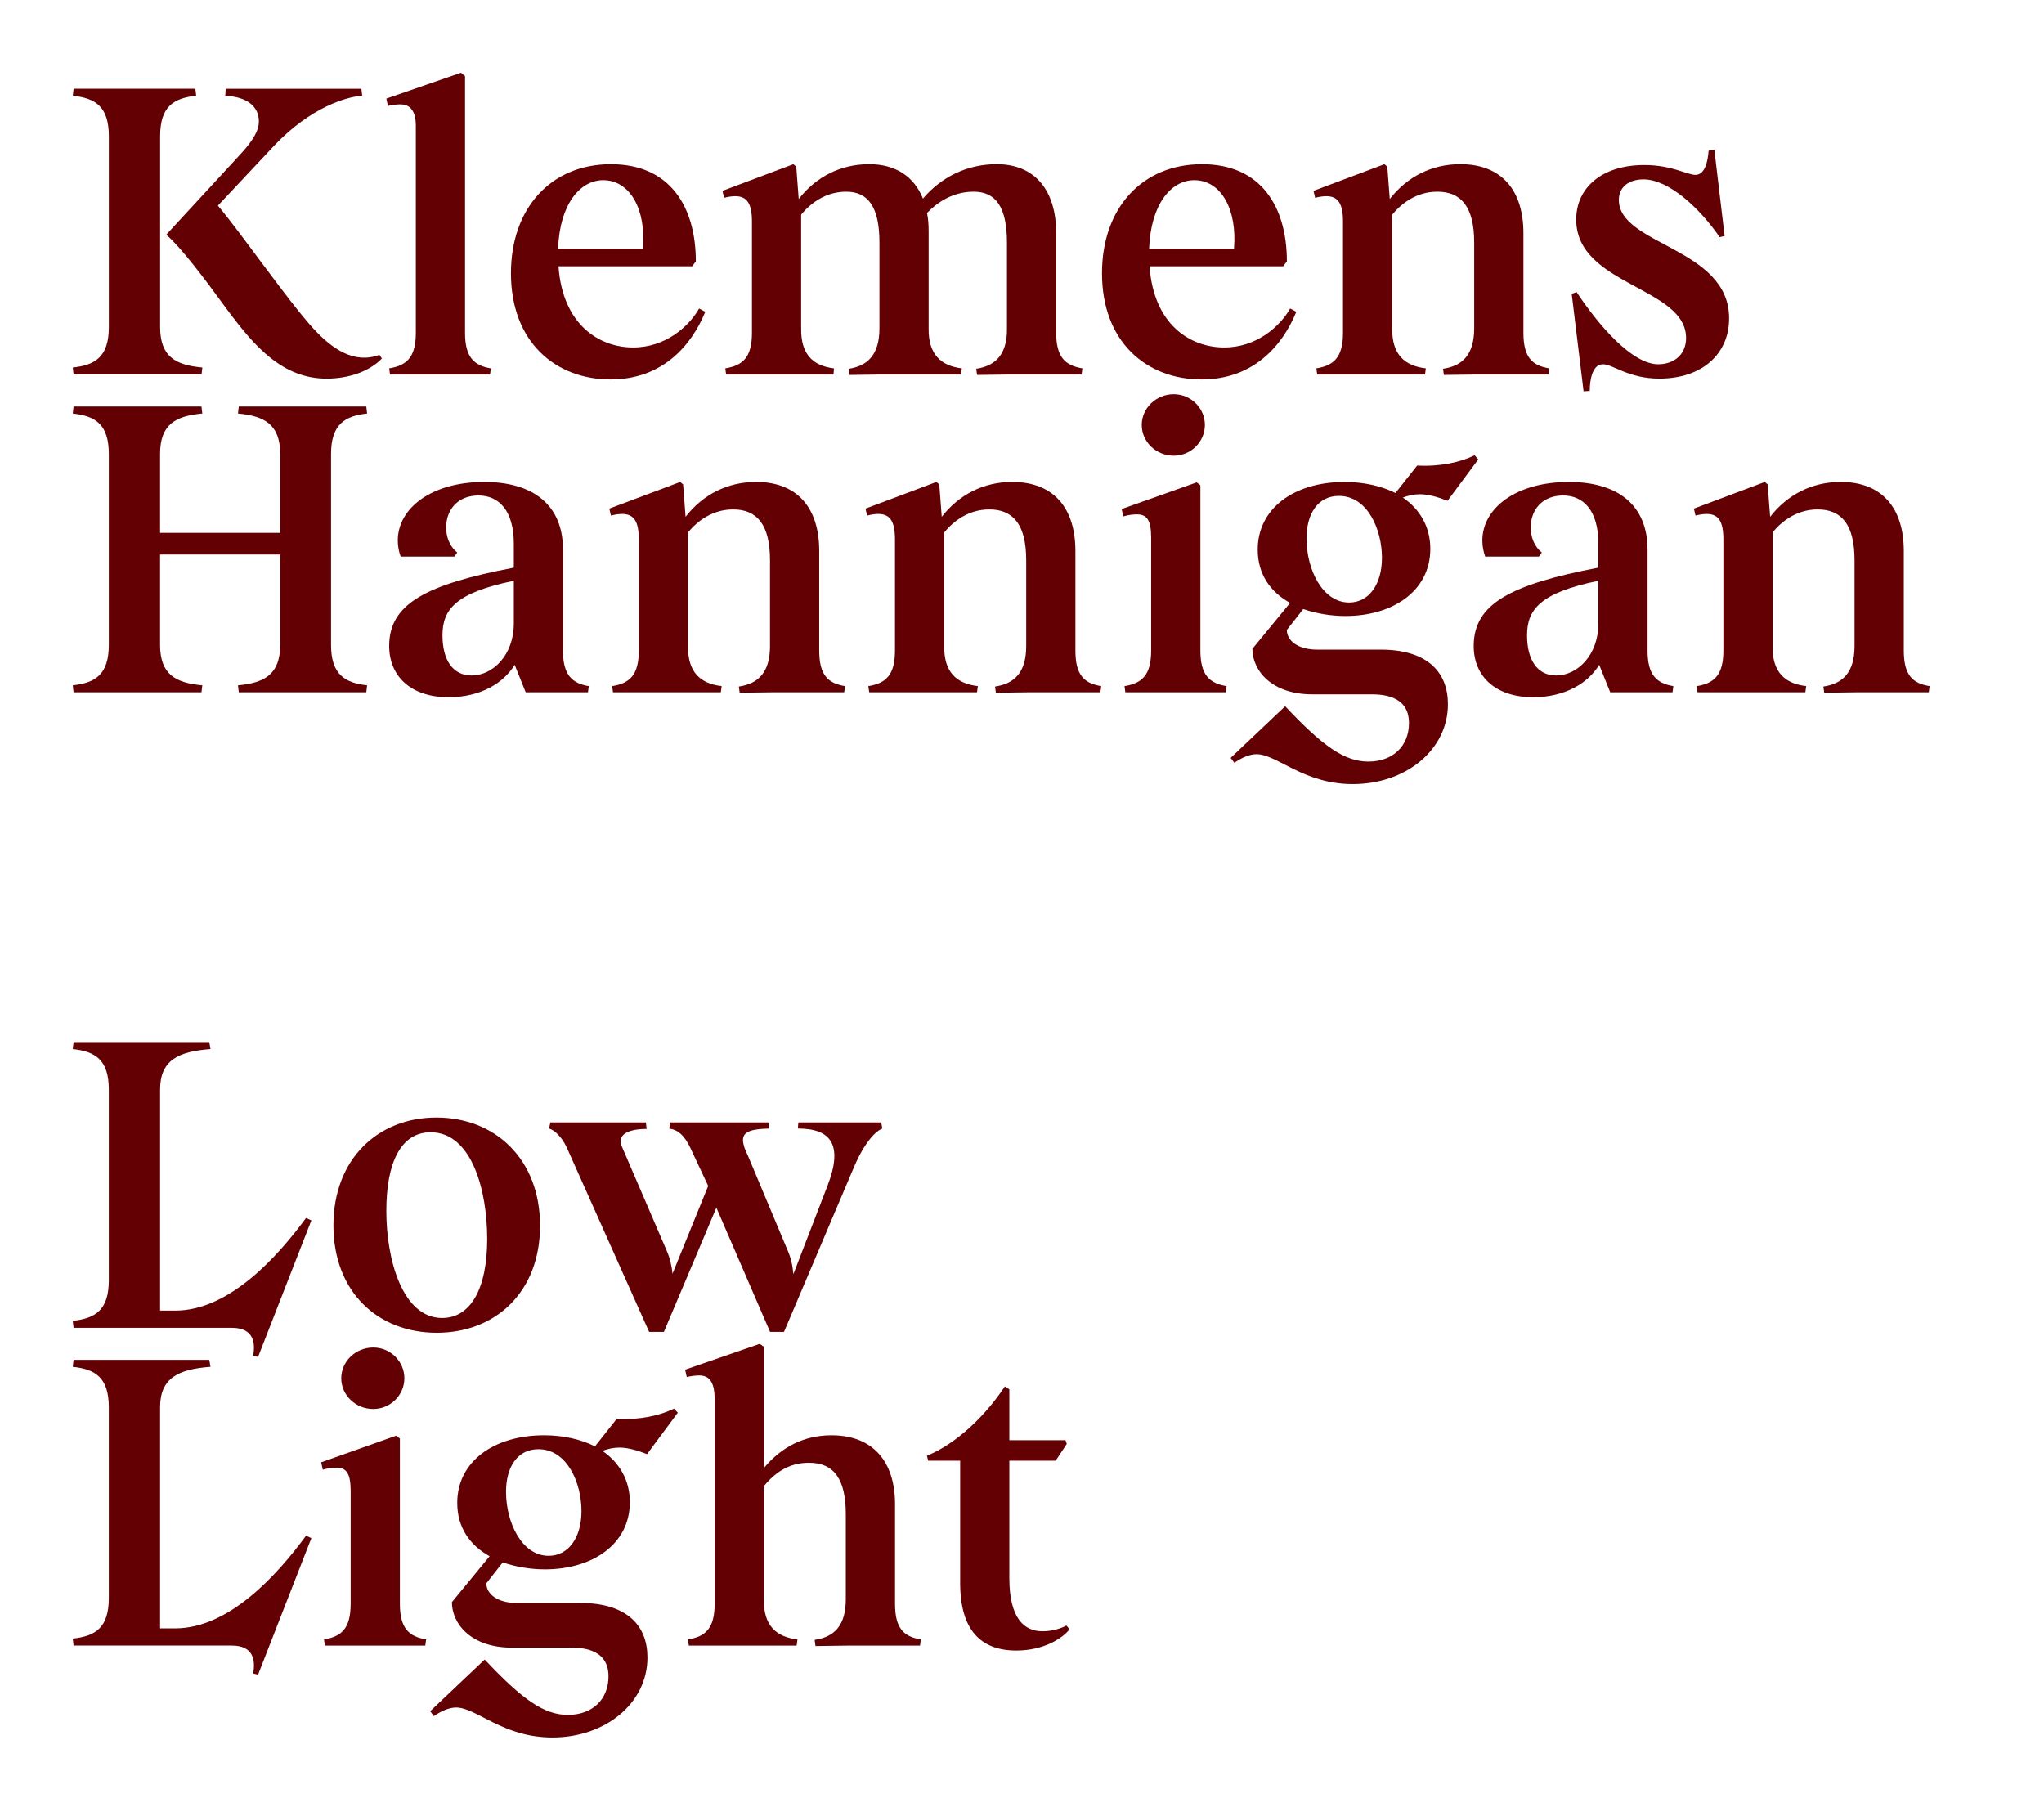 <?xml version="1.0" encoding="utf-8"?>
<!-- Generator: Adobe Illustrator 26.0.0, SVG Export Plug-In . SVG Version: 6.00 Build 0)  -->
<svg version="1.1" id="Layer_1" xmlns="http://www.w3.org/2000/svg" xmlns:xlink="http://www.w3.org/1999/xlink" x="0px" y="0px"
	 viewBox="0 0 789.28 697.86" style="enable-background:new 0 0 789.28 697.86;" xml:space="preserve">
<style type="text/css">
	.st0{fill:#630003;}
</style>
<g>
	<g>
		<path class="st0" d="M42.03,126.25V52.63c0-11.56-5.22-14.72-13.93-15.67l0.32-2.69h47.02l0.32,2.69
			c-8.71,0.95-13.93,4.12-13.93,15.67v73.61c0,11.55,6.02,14.72,16.31,15.67l-0.32,2.69H28.41l-0.32-2.69
			C36.8,140.97,42.03,137.8,42.03,126.25z M88.1,120.07c-9.81-13.46-18.37-24.7-23.91-29.44l28.02-30.39
			c5.86-6.17,7.76-10.13,7.76-13.3c0-5.54-4.11-9.5-12.98-9.97l0.16-2.69h52.4l0.32,2.69c-5.7,0.32-19.79,4.27-34.04,19.31
			L84.14,79.39c9.34,11.08,26.91,36.57,36.88,47.49c7.29,7.92,15.83,13.77,25.49,10.13l0.95,1.43c-4.75,4.91-12.67,7.76-21.37,7.76
			C109.15,146.19,98.38,133.85,88.1,120.07z"/>
		<path class="st0" d="M150.28,142.23c6.81-1.11,10.29-4.27,10.29-13.77V48.52c0-6.49-2.85-8.23-6.01-8.23
			c-1.43,0-3.48,0.32-4.75,0.63l-0.63-2.85l28.81-9.97l1.58,1.27v99.1c0,9.5,3.48,12.67,9.97,13.77l-0.32,2.38H150.6L150.28,142.23z
			"/>
		<path class="st0" d="M235.92,63.4c22.95,0,32.77,16.62,32.77,37.52l-1.42,1.9h-51.61c1.58,22.64,15.83,31.34,28.81,31.34
			c12.82,0,21.69-8.39,25.49-15.04l2.38,1.27c-5.38,13.14-16.62,26.12-36.57,26.12c-21.37,0-38.47-14.56-38.47-41
			C197.29,80.5,212.65,63.4,235.92,63.4z M232.91,69.57c-8.86,0-16.78,9.18-17.41,26.44h32.77
			C249.53,80.97,243.36,69.57,232.91,69.57z"/>
		<path class="st0" d="M280.07,142.23c6.81-1.11,10.29-4.27,10.29-13.77v-42.9c0-6.97-1.9-9.81-6.49-9.81
			c-0.95,0-2.53,0.16-4.27,0.63l-0.63-2.69l27.39-10.29l1.11,0.95l0.95,12.5c6.65-8.55,16.15-13.46,27.23-13.46
			c10.29,0,17.41,4.91,20.74,13.3c7.12-8.39,17.1-13.3,28.49-13.3c14.88,0,22.96,10.29,22.96,26.6v38.47
			c0,9.5,3.48,12.67,10.13,13.77l-0.32,2.38h-28.18l-12.19,0.16l-0.32-2.38c7.44-1.11,12.03-5.54,11.87-15.67V93.64
			c0-13.61-4.28-19.63-12.82-19.63c-8.07,0-14.09,4.12-18.05,8.23c0.48,2.22,0.63,4.59,0.63,7.12v37.36
			c-0.16,10.13,4.75,14.56,12.82,15.51l-0.32,2.38h-31.02l-12.03,0.16l-0.32-2.38c7.44-1.11,11.87-5.54,11.87-15.67V93.64
			c0-13.61-4.28-19.63-12.82-19.63c-7.91,0-13.77,4.43-17.41,8.86v43.85c-0.16,10.13,4.59,14.56,12.66,15.51l-0.16,2.38h-41.48
			L280.07,142.23z"/>
		<path class="st0" d="M464.15,63.4c22.95,0,32.77,16.62,32.77,37.52l-1.42,1.9h-51.61c1.58,22.64,15.83,31.34,28.81,31.34
			c12.82,0,21.69-8.39,25.49-15.04l2.38,1.27c-5.38,13.14-16.62,26.12-36.57,26.12c-21.37,0-38.47-14.56-38.47-41
			C425.52,80.5,440.88,63.4,464.15,63.4z M461.14,69.57c-8.86,0-16.78,9.18-17.41,26.44h32.77
			C477.77,80.97,471.59,69.57,461.14,69.57z"/>
		<path class="st0" d="M508.3,142.23c6.81-1.11,10.29-4.27,10.29-13.77v-42.9c0-6.97-1.9-9.81-6.49-9.81
			c-0.95,0-2.53,0.16-4.27,0.63l-0.63-2.69l27.39-10.29l1.11,0.95l0.95,12.5c6.65-8.55,16.15-13.46,27.23-13.46
			c16.15,0,24.38,10.29,24.38,26.6v38.47c0,9.5,3.32,12.67,9.97,13.77l-0.32,2.38h-28.18l-12.19,0.16l-0.32-2.38
			c7.6-1.11,12.03-5.54,12.03-15.67V93.64c0-13.61-4.91-19.63-14.24-19.63c-7.91,0-13.77,4.43-17.41,8.86v43.85
			c-0.16,10.13,4.75,14.56,12.98,15.51l-0.32,2.38h-41.63L508.3,142.23z"/>
		<path class="st0" d="M634.61,69.26c-5.7,0-9.5,3.01-9.5,7.91c0,17.57,42.58,18.36,42.58,45.75c0,13.77-10.45,23.27-26.91,23.27
			c-12.03,0-17.89-5.54-21.85-5.54c-3.96,0-5.06,5.86-5.06,10.29l-2.38,0.16l-4.59-37.68l1.9-0.63
			c8.39,12.67,21.37,27.86,31.5,27.86c6.33,0,10.77-3.96,10.77-10.13c0-19.79-42.43-20.26-42.43-45.75
			c0-12.19,9.81-21.05,26.28-21.05c10.77,0,16.46,3.8,19.79,3.8c3.64,0,4.75-5.22,5.06-9.34l2.22-0.32l3.96,33.25l-1.9,0.47
			C656.3,80.34,644.42,69.26,634.61,69.26z"/>
		<path class="st0" d="M91.89,264.62c10.13-0.95,16.31-4.12,16.31-15.67v-34.83H61.81v34.83c0,11.55,6.02,14.72,16.31,15.67
			l-0.32,2.69H28.41l-0.32-2.69c8.71-0.95,13.93-4.12,13.93-15.67v-73.61c0-11.56-5.22-14.72-13.93-15.67l0.32-2.69h49.39l0.32,2.69
			c-10.29,0.95-16.31,4.12-16.31,15.67v30.39h46.39v-30.39c0-11.56-6.18-14.72-16.31-15.67l0.32-2.69h49.23l0.32,2.69
			c-8.55,0.95-13.93,4.12-13.93,15.67v73.61c0,11.55,5.38,14.72,13.93,15.67l-0.32,2.69H92.21L91.89,264.62z"/>
		<path class="st0" d="M198.41,219.18V210c0-12.98-5.86-18.68-13.62-18.68c-8.07,0-12.51,5.54-12.51,12.35
			c0,3.32,1.11,7.12,4.28,9.66l-1.11,1.58h-20.74c-0.63-1.74-1.11-3.8-1.11-6.17c0-12.51,12.98-22.64,33.4-22.64
			c18.84,0,30.39,8.86,30.39,26.12v38.94c0,9.5,3.48,12.67,9.97,13.77l-0.32,2.38H203l-4.27-10.61
			c-4.28,7.12-13.3,12.51-25.49,12.51c-14.56,0-22.96-8.07-22.96-19.79C150.28,233.11,164.53,225.67,198.41,219.18z M182.1,260.82
			c8.24,0,16.31-7.91,16.31-20.1v-16.46c-22.48,4.59-27.55,11.08-27.55,21.05C170.86,254.8,174.82,260.82,182.1,260.82z"/>
		<path class="st0" d="M236.38,264.93c6.81-1.11,10.29-4.27,10.29-13.77v-42.9c0-6.97-1.9-9.81-6.49-9.81
			c-0.95,0-2.53,0.16-4.27,0.63l-0.63-2.69l27.39-10.29l1.11,0.95l0.95,12.5c6.65-8.55,16.15-13.46,27.23-13.46
			c16.15,0,24.38,10.29,24.38,26.6v38.47c0,9.5,3.32,12.67,9.97,13.77l-0.32,2.38h-28.18l-12.19,0.16l-0.32-2.38
			c7.6-1.11,12.03-5.54,12.03-15.67v-33.09c0-13.61-4.91-19.63-14.24-19.63c-7.91,0-13.77,4.43-17.41,8.86v43.85
			c-0.16,10.13,4.75,14.56,12.98,15.51l-0.32,2.38H236.7L236.38,264.93z"/>
		<path class="st0" d="M335.3,264.93c6.81-1.11,10.29-4.27,10.29-13.77v-42.9c0-6.97-1.9-9.81-6.49-9.81
			c-0.95,0-2.53,0.16-4.27,0.63l-0.63-2.69l27.39-10.29l1.11,0.95l0.95,12.5c6.65-8.55,16.15-13.46,27.23-13.46
			c16.15,0,24.38,10.29,24.38,26.6v38.47c0,9.5,3.32,12.67,9.98,13.77l-0.32,2.38h-28.18l-12.19,0.16l-0.32-2.38
			c7.6-1.11,12.03-5.54,12.03-15.67v-33.09c0-13.61-4.91-19.63-14.24-19.63c-7.91,0-13.77,4.43-17.41,8.86v43.85
			c-0.16,10.13,4.75,14.56,12.98,15.51l-0.32,2.38h-41.63L335.3,264.93z"/>
		<path class="st0" d="M473.65,264.93l-0.32,2.38h-38.79l-0.32-2.38c6.81-1.11,10.29-4.27,10.29-13.77v-43.53
			c0-6.97-1.74-9.02-5.54-9.02c-1.27,0-3.17,0.16-5.22,0.79l-0.63-2.85l28.97-10.29l1.43,1.11v63.8
			C463.52,260.66,467,263.83,473.65,264.93z M453.23,152.22c6.65,0,12.03,5.38,12.03,11.87c0,6.49-5.38,11.87-12.03,11.87
			c-6.81,0-12.35-5.38-12.35-11.87C440.88,157.6,446.42,152.22,453.23,152.22z"/>
		<path class="st0" d="M485.19,291.21c-2.69,0-5.86,1.43-8.55,3.33l-1.43-1.9l21.05-19.95c14.57,15.51,22.96,21.37,32.14,21.37
			c9.5,0,15.67-6.02,15.67-14.88c0-11.08-11.08-11.08-15.04-11.08h-22.32c-15.67,0-23.11-9.18-23.11-17.57l14.57-17.73
			c-7.44-4.12-12.51-10.92-12.51-20.58c0-15.83,13.93-26.12,33.56-26.12c7.44,0,14.24,1.58,19.63,4.27l8.39-10.61
			c8.86,0.48,16.62-1.26,22.16-3.96l1.43,1.58l-11.87,15.99c-3.64-1.43-7.44-2.53-10.61-2.53c-2.38,0-4.43,0.48-6.65,1.27
			c6.49,4.43,10.61,11.24,10.61,19.79c0,16.46-14.72,25.96-32.77,25.96c-5.54,0-11.24-0.95-16.31-2.69l-6.33,8.07
			c0,4.12,4.28,7.6,11.72,7.6h24.53c18.21,0,25.96,8.87,25.96,21.05c0,17.57-16.15,30.87-36.73,30.87
			C503.24,302.77,493.11,291.21,485.19,291.21z M520.97,232.64c7.6,0,12.66-6.97,12.66-17.26c0-10.92-5.54-23.9-16.62-23.9
			c-8.07,0-12.51,6.81-12.51,16.46C504.5,219.66,510.52,232.64,520.97,232.64z"/>
		<path class="st0" d="M617.21,219.18V210c0-12.98-5.86-18.68-13.62-18.68c-8.07,0-12.51,5.54-12.51,12.35
			c0,3.32,1.11,7.12,4.28,9.66l-1.11,1.58h-20.74c-0.63-1.74-1.11-3.8-1.11-6.17c0-12.51,12.98-22.64,33.4-22.64
			c18.84,0,30.39,8.86,30.39,26.12v38.94c0,9.5,3.48,12.67,9.97,13.77l-0.32,2.38h-24.06l-4.27-10.61
			c-4.28,7.12-13.3,12.51-25.49,12.51c-14.56,0-22.96-8.07-22.96-19.79C569.08,233.11,583.33,225.67,617.21,219.18z M600.9,260.82
			c8.24,0,16.31-7.91,16.31-20.1v-16.46c-22.48,4.59-27.55,11.08-27.55,21.05C589.66,254.8,593.62,260.82,600.9,260.82z"/>
		<path class="st0" d="M655.18,264.93c6.81-1.11,10.29-4.27,10.29-13.77v-42.9c0-6.97-1.9-9.81-6.49-9.81
			c-0.95,0-2.53,0.16-4.27,0.63l-0.63-2.69l27.39-10.29l1.11,0.95l0.95,12.5c6.65-8.55,16.15-13.46,27.23-13.46
			c16.15,0,24.38,10.29,24.38,26.6v38.47c0,9.5,3.32,12.67,9.97,13.77l-0.32,2.38H716.6l-12.19,0.16l-0.32-2.38
			c7.6-1.11,12.03-5.54,12.03-15.67v-33.09c0-13.61-4.91-19.63-14.24-19.63c-7.91,0-13.77,4.43-17.41,8.86v43.85
			c-0.16,10.13,4.75,14.56,12.98,15.51l-0.32,2.38h-41.63L655.18,264.93z"/>
		<path class="st0" d="M120.23,471.23l-20.58,52.72l-1.9-0.48c0.95-5.07,0.16-10.77-8.24-10.77h-61.1l-0.32-2.69
			c8.71-0.95,13.93-4.12,13.93-15.67v-73.61c0-11.56-5.22-14.72-13.93-15.67l0.32-2.69h52.4l0.48,2.69
			c-12.19,0.95-19.47,4.12-19.47,15.67v85.32h5.86c20.9,0,39.58-20.9,50.5-35.77L120.23,471.23z"/>
		<path class="st0" d="M208.54,473.29c0,25.49-17.1,41.32-39.89,41.32c-22.8,0-39.9-15.83-39.9-41.48
			c0-25.49,17.1-41.63,39.74-41.63C191.29,431.49,208.54,447.64,208.54,473.29z M170.71,508.9c10.92,0,17.42-11.08,17.42-30.55
			c0-18.52-5.86-41.16-21.85-41.16c-11.4,0-17.1,11.56-17.1,30.39C149.18,486.58,155.51,508.9,170.71,508.9z"/>
		<path class="st0" d="M258.39,435.76l0.48-2.37h37.83l0.32,2.37c-6.33,0.16-10.13,0.95-10.13,4.43c0,1.9,1.11,4.43,1.9,6.01
			l15.2,36.25c1.43,3.16,2.06,6.17,2.38,9.5l13.14-34.04c6.02-15.51,1.74-22.16-11.4-22.16l0.16-2.37h31.98l0.48,2.37
			c-2.53,0.95-6.96,5.23-11.24,15.52l-26.75,63.01h-5.38l-20.74-47.97l-20.26,47.97h-5.7l-31.82-71.24
			c-2.06-4.43-5.06-6.81-6.81-7.29l0.48-2.37h36.88l0.32,2.53c-6.65,0-11.72,1.9-9.5,6.97l17.1,39.73c1.43,3.16,2.06,6.17,2.38,9.18
			l13.77-33.88l-6.97-14.88C264.25,438.46,261.88,436.24,258.39,435.76z"/>
		<path class="st0" d="M120.23,593.92l-20.58,52.72l-1.9-0.48c0.95-5.06,0.16-10.77-8.24-10.77h-61.1l-0.32-2.69
			c8.71-0.95,13.93-4.12,13.93-15.67v-73.61c0-11.56-5.22-14.72-13.93-15.67l0.32-2.69h52.4l0.48,2.69
			c-12.19,0.95-19.47,4.11-19.47,15.67v85.33h5.86c20.9,0,39.58-20.9,50.5-35.78L120.23,593.92z"/>
		<path class="st0" d="M164.54,633.02l-0.32,2.38h-38.79l-0.32-2.38c6.81-1.1,10.29-4.27,10.29-13.77v-43.54
			c0-6.96-1.74-9.02-5.54-9.02c-1.27,0-3.17,0.16-5.22,0.79l-0.63-2.85l28.97-10.29l1.43,1.11v63.8
			C154.41,628.75,157.89,631.92,164.54,633.02z M144.12,520.31c6.65,0,12.03,5.38,12.03,11.87c0,6.49-5.38,11.87-12.03,11.87
			c-6.81,0-12.35-5.38-12.35-11.87C131.77,525.69,137.31,520.31,144.12,520.31z"/>
		<path class="st0" d="M176.09,659.3c-2.69,0-5.86,1.43-8.55,3.33l-1.43-1.9l21.05-19.95c14.57,15.51,22.96,21.37,32.14,21.37
			c9.5,0,15.67-6.02,15.67-14.88c0-11.08-11.08-11.08-15.04-11.08h-22.32c-15.67,0-23.11-9.18-23.11-17.57l14.57-17.73
			c-7.44-4.12-12.51-10.92-12.51-20.58c0-15.83,13.93-26.12,33.56-26.12c7.44,0,14.24,1.58,19.63,4.28l8.39-10.61
			c8.86,0.48,16.62-1.27,22.16-3.96l1.43,1.58l-11.87,15.99c-3.64-1.43-7.44-2.53-10.61-2.53c-2.38,0-4.43,0.48-6.65,1.27
			c6.49,4.43,10.61,11.24,10.61,19.79c0,16.46-14.72,25.96-32.77,25.96c-5.54,0-11.24-0.95-16.31-2.69l-6.33,8.08
			c0,4.11,4.28,7.6,11.72,7.6h24.53c18.21,0,25.96,8.86,25.96,21.05c0,17.57-16.15,30.87-36.73,30.87
			C194.13,670.86,184,659.3,176.09,659.3z M211.87,600.73c7.6,0,12.66-6.97,12.66-17.26c0-10.92-5.54-23.9-16.62-23.9
			c-8.07,0-12.51,6.81-12.51,16.46C195.4,587.75,201.42,600.73,211.87,600.73z"/>
		<path class="st0" d="M265.66,633.02c6.81-1.1,10.29-4.27,10.29-13.77v-78.99c0-6.65-2.05-9.18-6.01-9.18
			c-1.43,0-3.64,0.32-4.75,0.63l-0.63-2.85l28.81-9.97l1.58,1.11v46.86c6.96-8.39,15.83-12.67,26.12-12.67
			c15.99,0,24.54,10.13,24.54,26.6v38.47c0,9.5,3.32,12.67,9.97,13.77l-0.32,2.38h-28.18l-12.19,0.16l-0.32-2.38
			c7.6-1.1,12.03-5.54,12.03-15.67v-32.77c0-13.45-4.43-19.95-14.24-19.95c-8.07,0-13.3,4.12-17.41,9.02v43.69
			c-0.16,10.13,4.75,14.57,12.98,15.51l-0.32,2.38h-41.63L265.66,633.02z"/>
		<path class="st0" d="M370.76,611.18V564h-12.35l-0.48-1.9c11.56-4.75,22.64-15.51,30.08-26.75l1.74,1.11v19.63h21.69l0.48,1.43
			l-4.28,6.49h-17.89v45.28c0,15.83,5.86,20.58,12.82,20.58c3.96,0,7.6-1.27,9.18-2.22l1.27,1.43c-2.69,3.48-9.97,8.23-20.58,8.23
			C378.84,637.3,370.76,629.54,370.76,611.18z"/>
	</g>
</g>
</svg>
